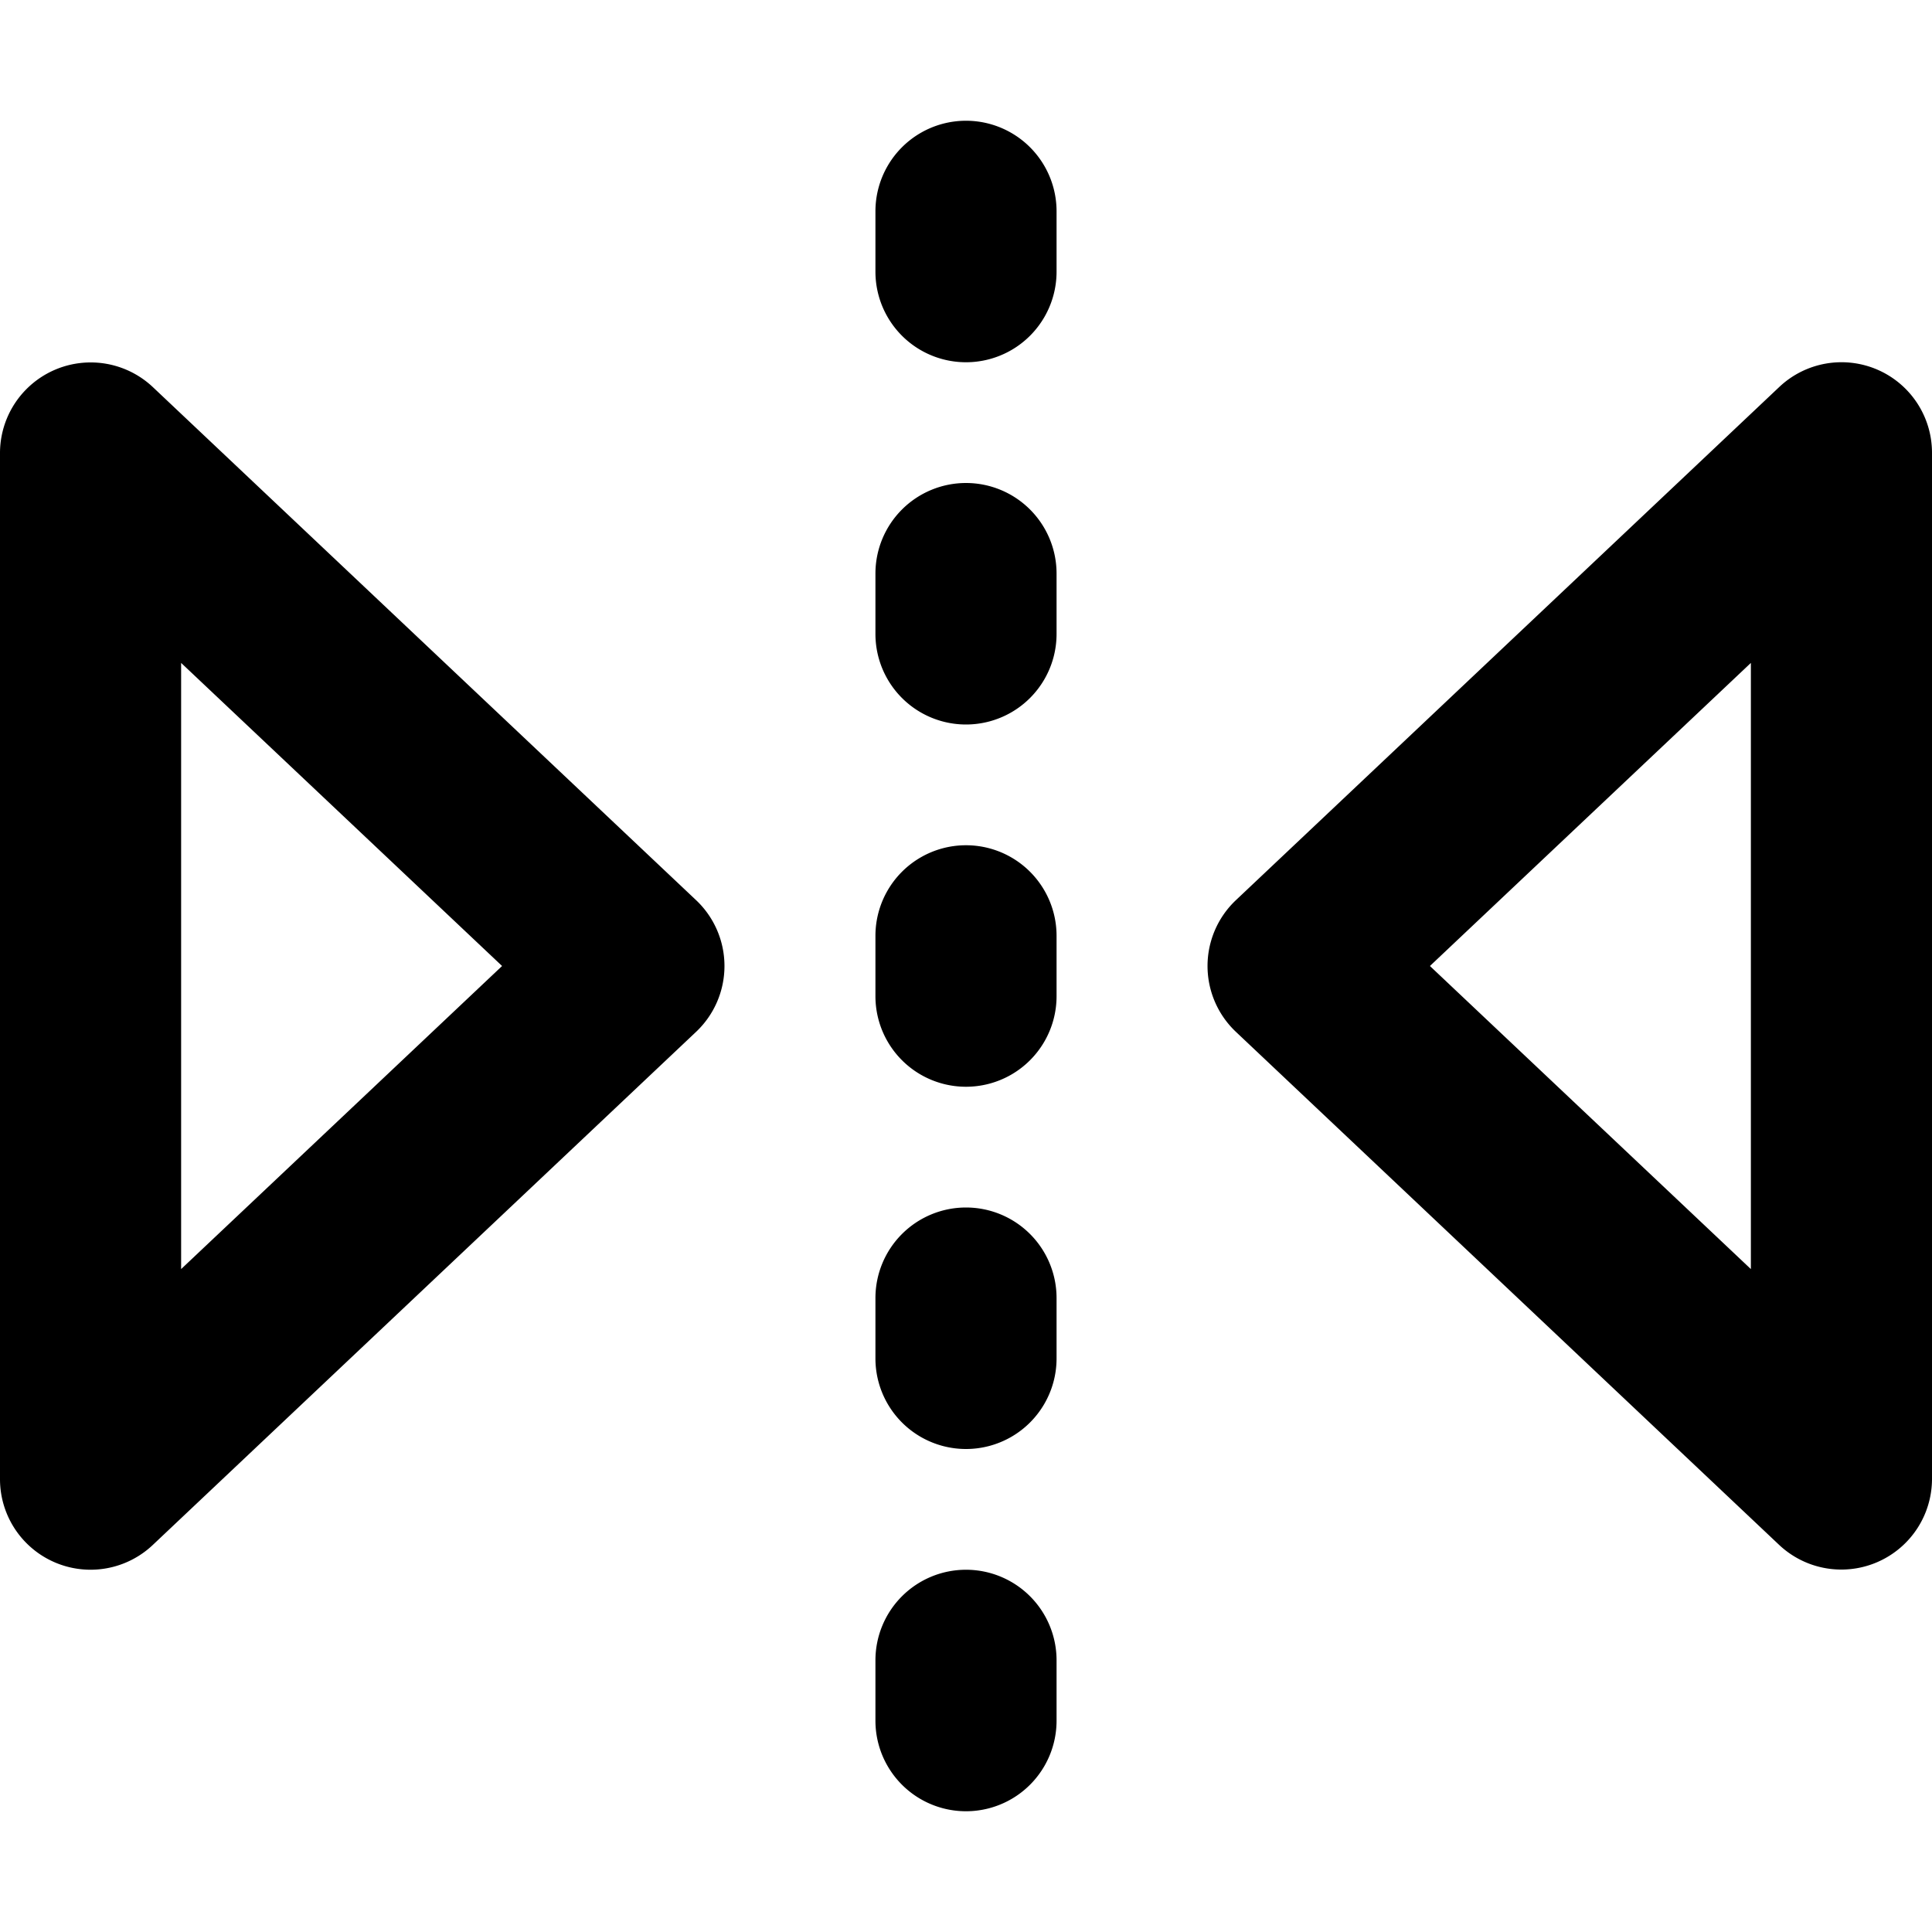<svg xmlns="http://www.w3.org/2000/svg" viewBox="0 0 16 16"><path d="M15.547 3.061A.75.75 0 0 1 16 3.75v8.5a.751.751 0 0 1-1.265.545l-4.5-4.25a.75.75 0 0 1 0-1.09l4.5-4.25a.75.75 0 0 1 .812-.144zM0 12.25v-8.5a.751.751 0 0 1 1.265-.545l4.5 4.25a.75.75 0 0 1 0 1.09l-4.5 4.25A.75.75 0 0 1 0 12.25zm1.5-6.76v5.02L4.158 8zM11.842 8l2.658 2.51V5.49zM8 4a.75.75 0 0 1 .75.75v.5a.75.75 0 0 1-1.5 0v-.5A.75.75 0 0 1 8 4zm.75-2.25v.5a.75.75 0 0 1-1.5 0v-.5a.75.75 0 0 1 1.5 0zm0 6v.5a.75.75 0 0 1-1.5 0v-.5a.75.75 0 0 1 1.5 0zM8 10a.75.75 0 0 1 .75.75v.5a.75.75 0 0 1-1.5 0v-.5A.75.75 0 0 1 8 10zm0 3a.75.75 0 0 1 .75.75v.5a.75.75 0 0 1-1.5 0v-.5A.75.75 0 0 1 8 13z"/></svg>